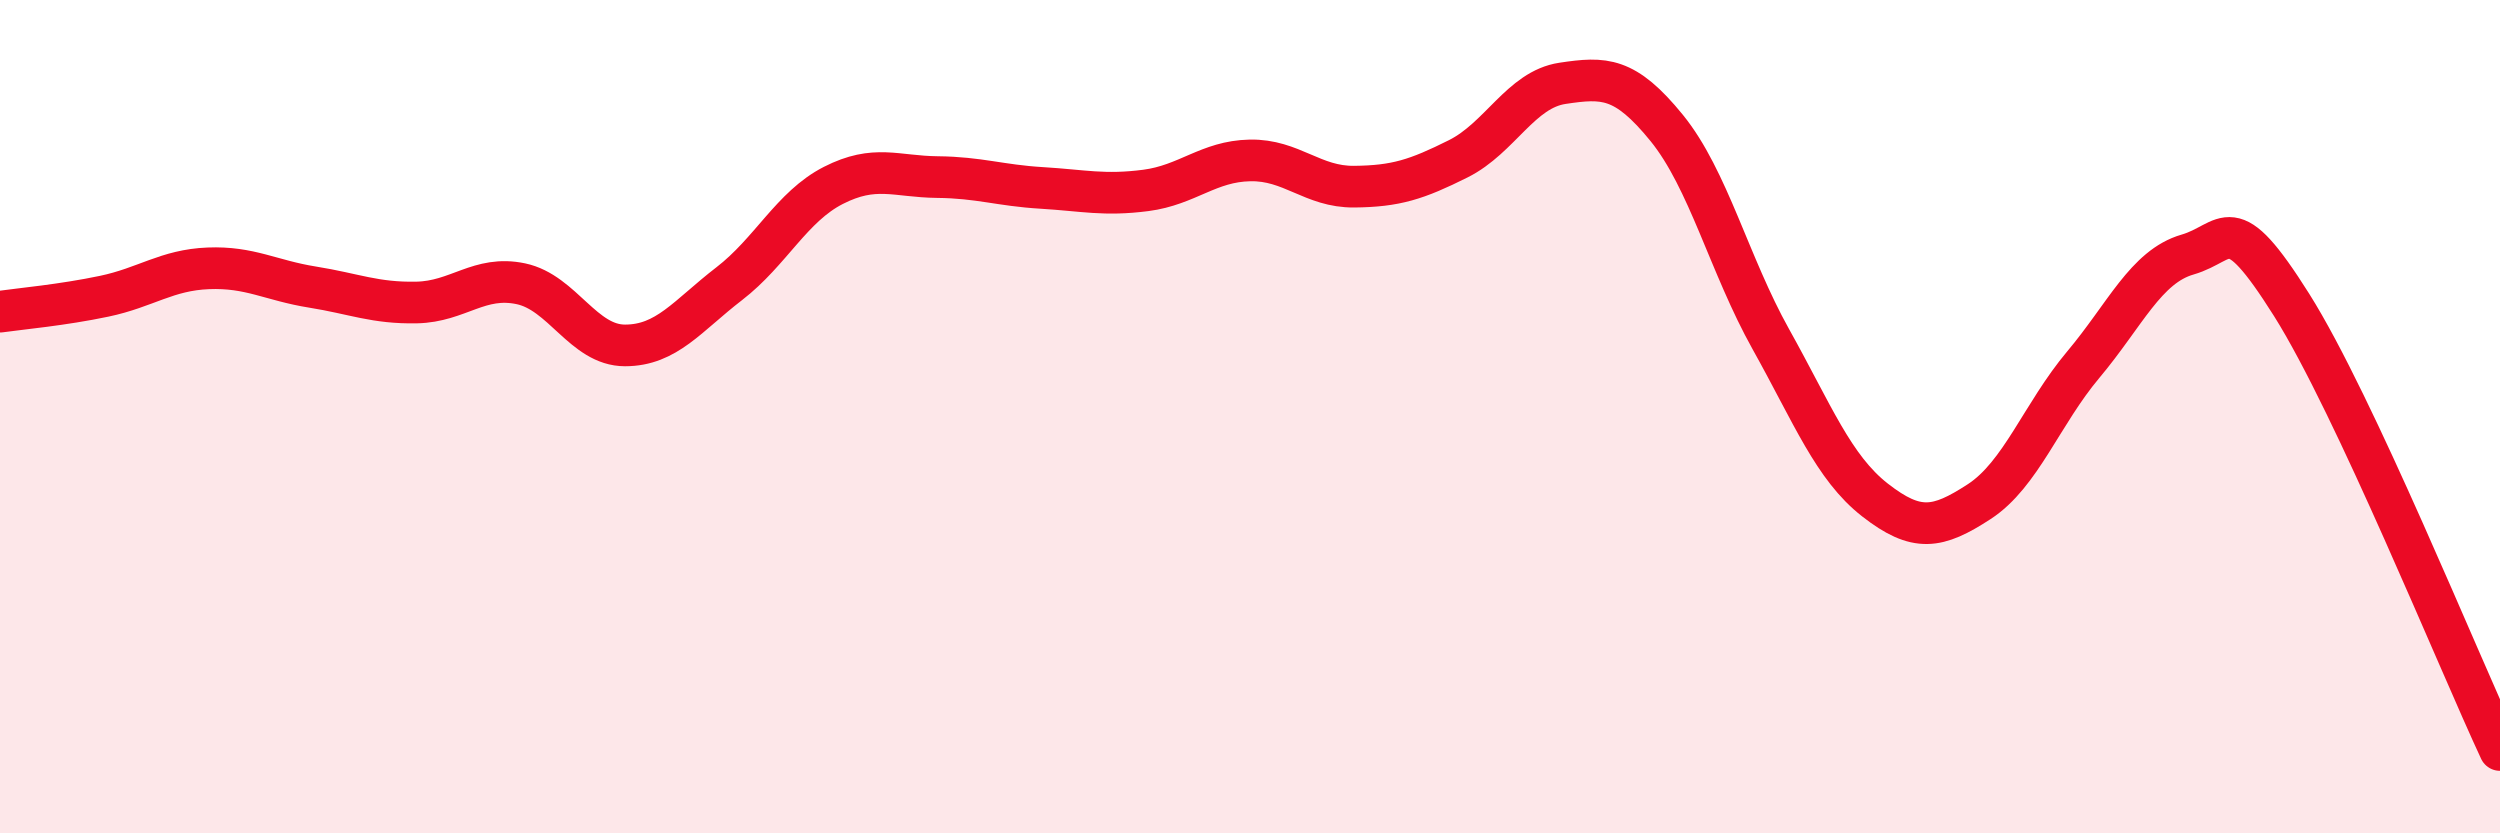 
    <svg width="60" height="20" viewBox="0 0 60 20" xmlns="http://www.w3.org/2000/svg">
      <path
        d="M 0,7.48 C 0.5,7.41 1.5,7.32 2.5,7.11 C 3.5,6.9 4,6.48 5,6.44 C 6,6.4 6.5,6.73 7.5,6.89 C 8.5,7.05 9,7.28 10,7.26 C 11,7.24 11.5,6.6 12.5,6.81 C 13.5,7.02 14,8.29 15,8.29 C 16,8.29 16.5,7.58 17.5,6.81 C 18.5,6.04 19,4.96 20,4.45 C 21,3.94 21.5,4.24 22.5,4.25 C 23.5,4.26 24,4.45 25,4.51 C 26,4.57 26.5,4.7 27.5,4.57 C 28.5,4.44 29,3.87 30,3.85 C 31,3.83 31.5,4.49 32.5,4.48 C 33.5,4.47 34,4.31 35,3.81 C 36,3.31 36.5,2.15 37.5,2 C 38.5,1.85 39,1.84 40,3.07 C 41,4.3 41.5,6.35 42.5,8.14 C 43.5,9.93 44,11.22 45,12 C 46,12.78 46.5,12.69 47.5,12.04 C 48.5,11.39 49,9.94 50,8.75 C 51,7.56 51.5,6.4 52.5,6.11 C 53.5,5.82 53.5,4.94 55,7.32 C 56.5,9.7 59,15.86 60,18L60 20L0 20Z"
        fill="#EB0A25"
        opacity="0.1"
        stroke-linecap="round"
        stroke-linejoin="round"
      />
      <path
        d="M 0,7.48 C 0.5,7.41 1.5,7.32 2.5,7.11 C 3.5,6.9 4,6.48 5,6.44 C 6,6.4 6.5,6.73 7.5,6.89 C 8.5,7.05 9,7.28 10,7.26 C 11,7.24 11.5,6.6 12.5,6.81 C 13.5,7.02 14,8.29 15,8.29 C 16,8.29 16.5,7.58 17.5,6.81 C 18.5,6.04 19,4.96 20,4.45 C 21,3.94 21.5,4.24 22.5,4.25 C 23.5,4.26 24,4.45 25,4.51 C 26,4.57 26.5,4.7 27.5,4.57 C 28.5,4.44 29,3.87 30,3.85 C 31,3.83 31.5,4.49 32.5,4.48 C 33.5,4.47 34,4.31 35,3.81 C 36,3.31 36.5,2.15 37.5,2 C 38.5,1.85 39,1.84 40,3.07 C 41,4.3 41.5,6.35 42.5,8.14 C 43.5,9.93 44,11.22 45,12 C 46,12.78 46.5,12.69 47.5,12.04 C 48.5,11.39 49,9.94 50,8.75 C 51,7.56 51.5,6.4 52.5,6.11 C 53.5,5.82 53.5,4.94 55,7.32 C 56.5,9.7 59,15.86 60,18"
        stroke="#EB0A25"
        stroke-width="1"
        fill="none"
        stroke-linecap="round"
        stroke-linejoin="round"
      />
    </svg>
  